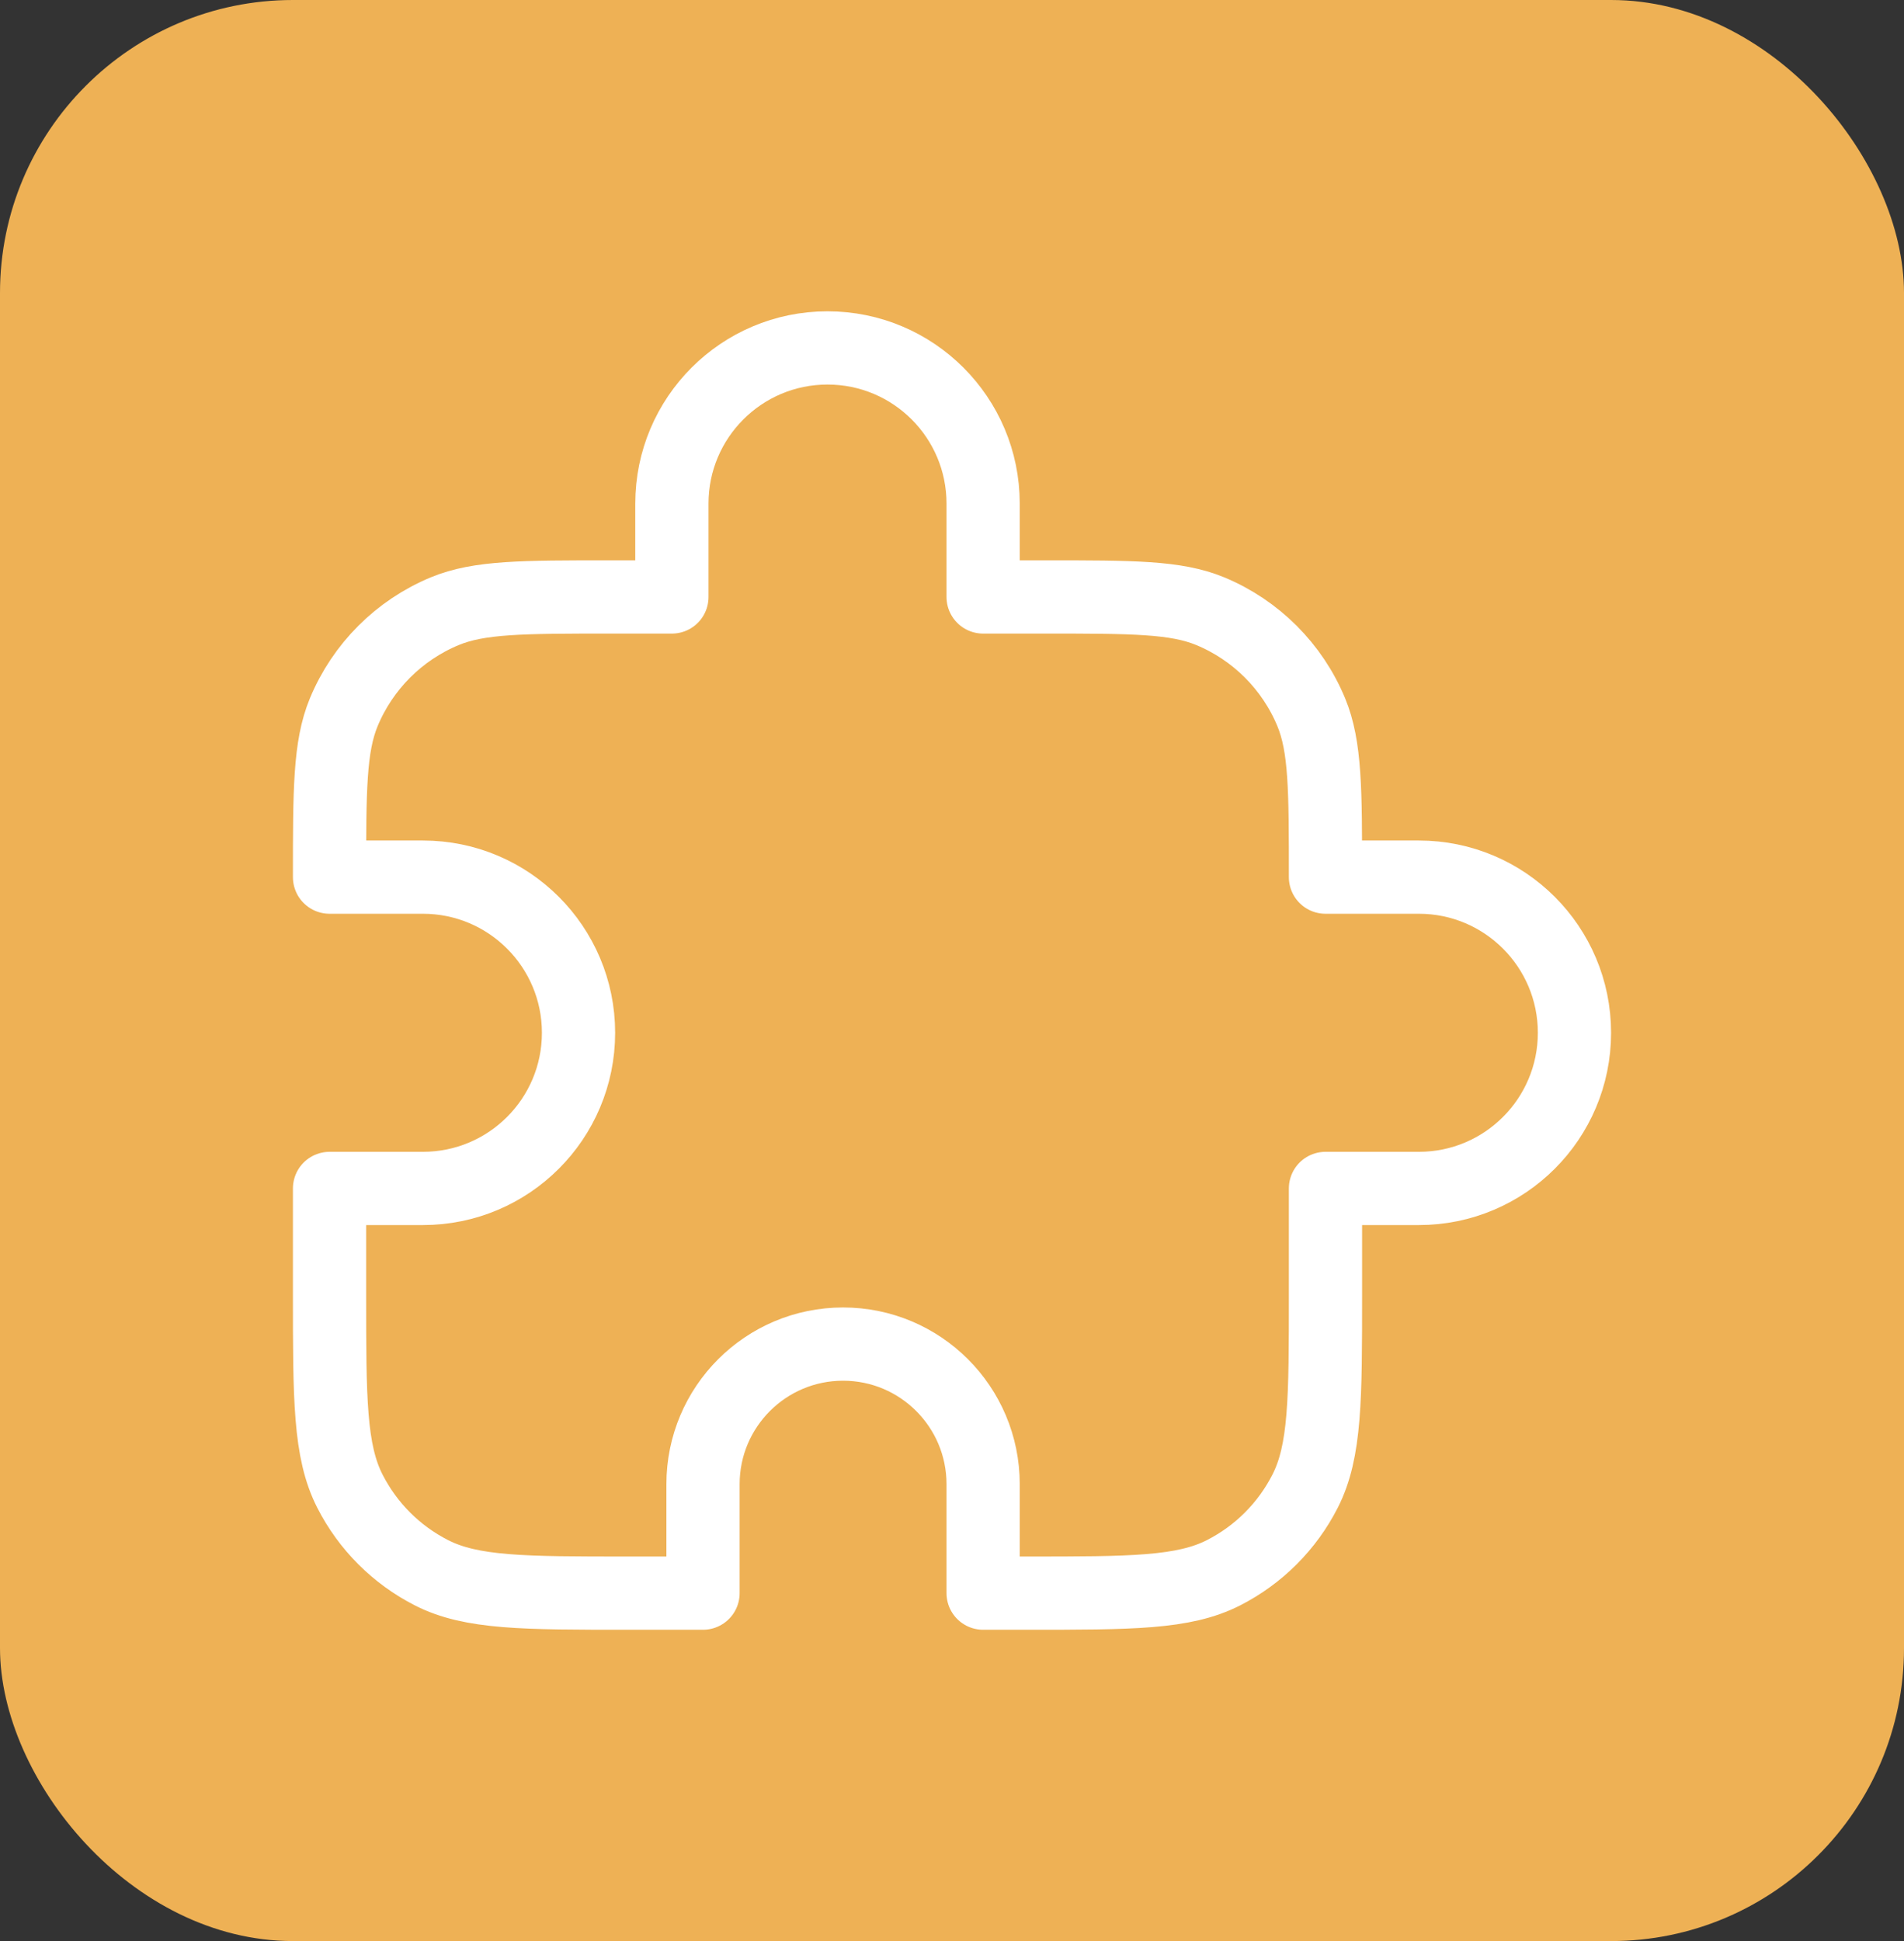 <svg width="52" height="53" viewBox="0 0 52 53" fill="none" xmlns="http://www.w3.org/2000/svg">
<rect x="0" y="0" width="52" height="53" fill="#333333" stroke="none"/>
<rect width="52" height="53" rx="8" fill="#EEB155"/>
<path d="M18.35 13.75C18.35 11.403 20.253 9.5 22.6 9.5C24.947 9.5 26.85 11.403 26.85 13.75V16.3H28.55C30.926 16.3 32.114 16.3 33.052 16.688C34.301 17.206 35.294 18.199 35.812 19.448C36.2 20.386 36.2 21.574 36.2 23.95H38.75C41.097 23.95 43 25.853 43 28.2C43 30.547 41.097 32.45 38.75 32.45H36.2V35.34C36.2 38.196 36.2 39.624 35.644 40.715C35.155 41.675 34.375 42.455 33.415 42.944C32.324 43.5 30.896 43.5 28.04 43.5H26.85V40.525C26.85 38.413 25.137 36.7 23.025 36.7C20.913 36.7 19.2 38.413 19.2 40.525V43.5H17.16C14.304 43.5 12.876 43.5 11.785 42.944C10.825 42.455 10.045 41.675 9.556 40.715C9 39.624 9 38.196 9 35.34V32.45H11.55C13.897 32.45 15.8 30.547 15.8 28.2C15.8 25.853 13.897 23.95 11.55 23.95H9C9 21.574 9 20.386 9.388 19.448C9.906 18.199 10.899 17.206 12.148 16.688C13.085 16.3 14.274 16.3 16.65 16.3H18.35V13.75Z" stroke="white" stroke-width="2" stroke-linecap="round" stroke-linejoin="round"/>
</svg>
